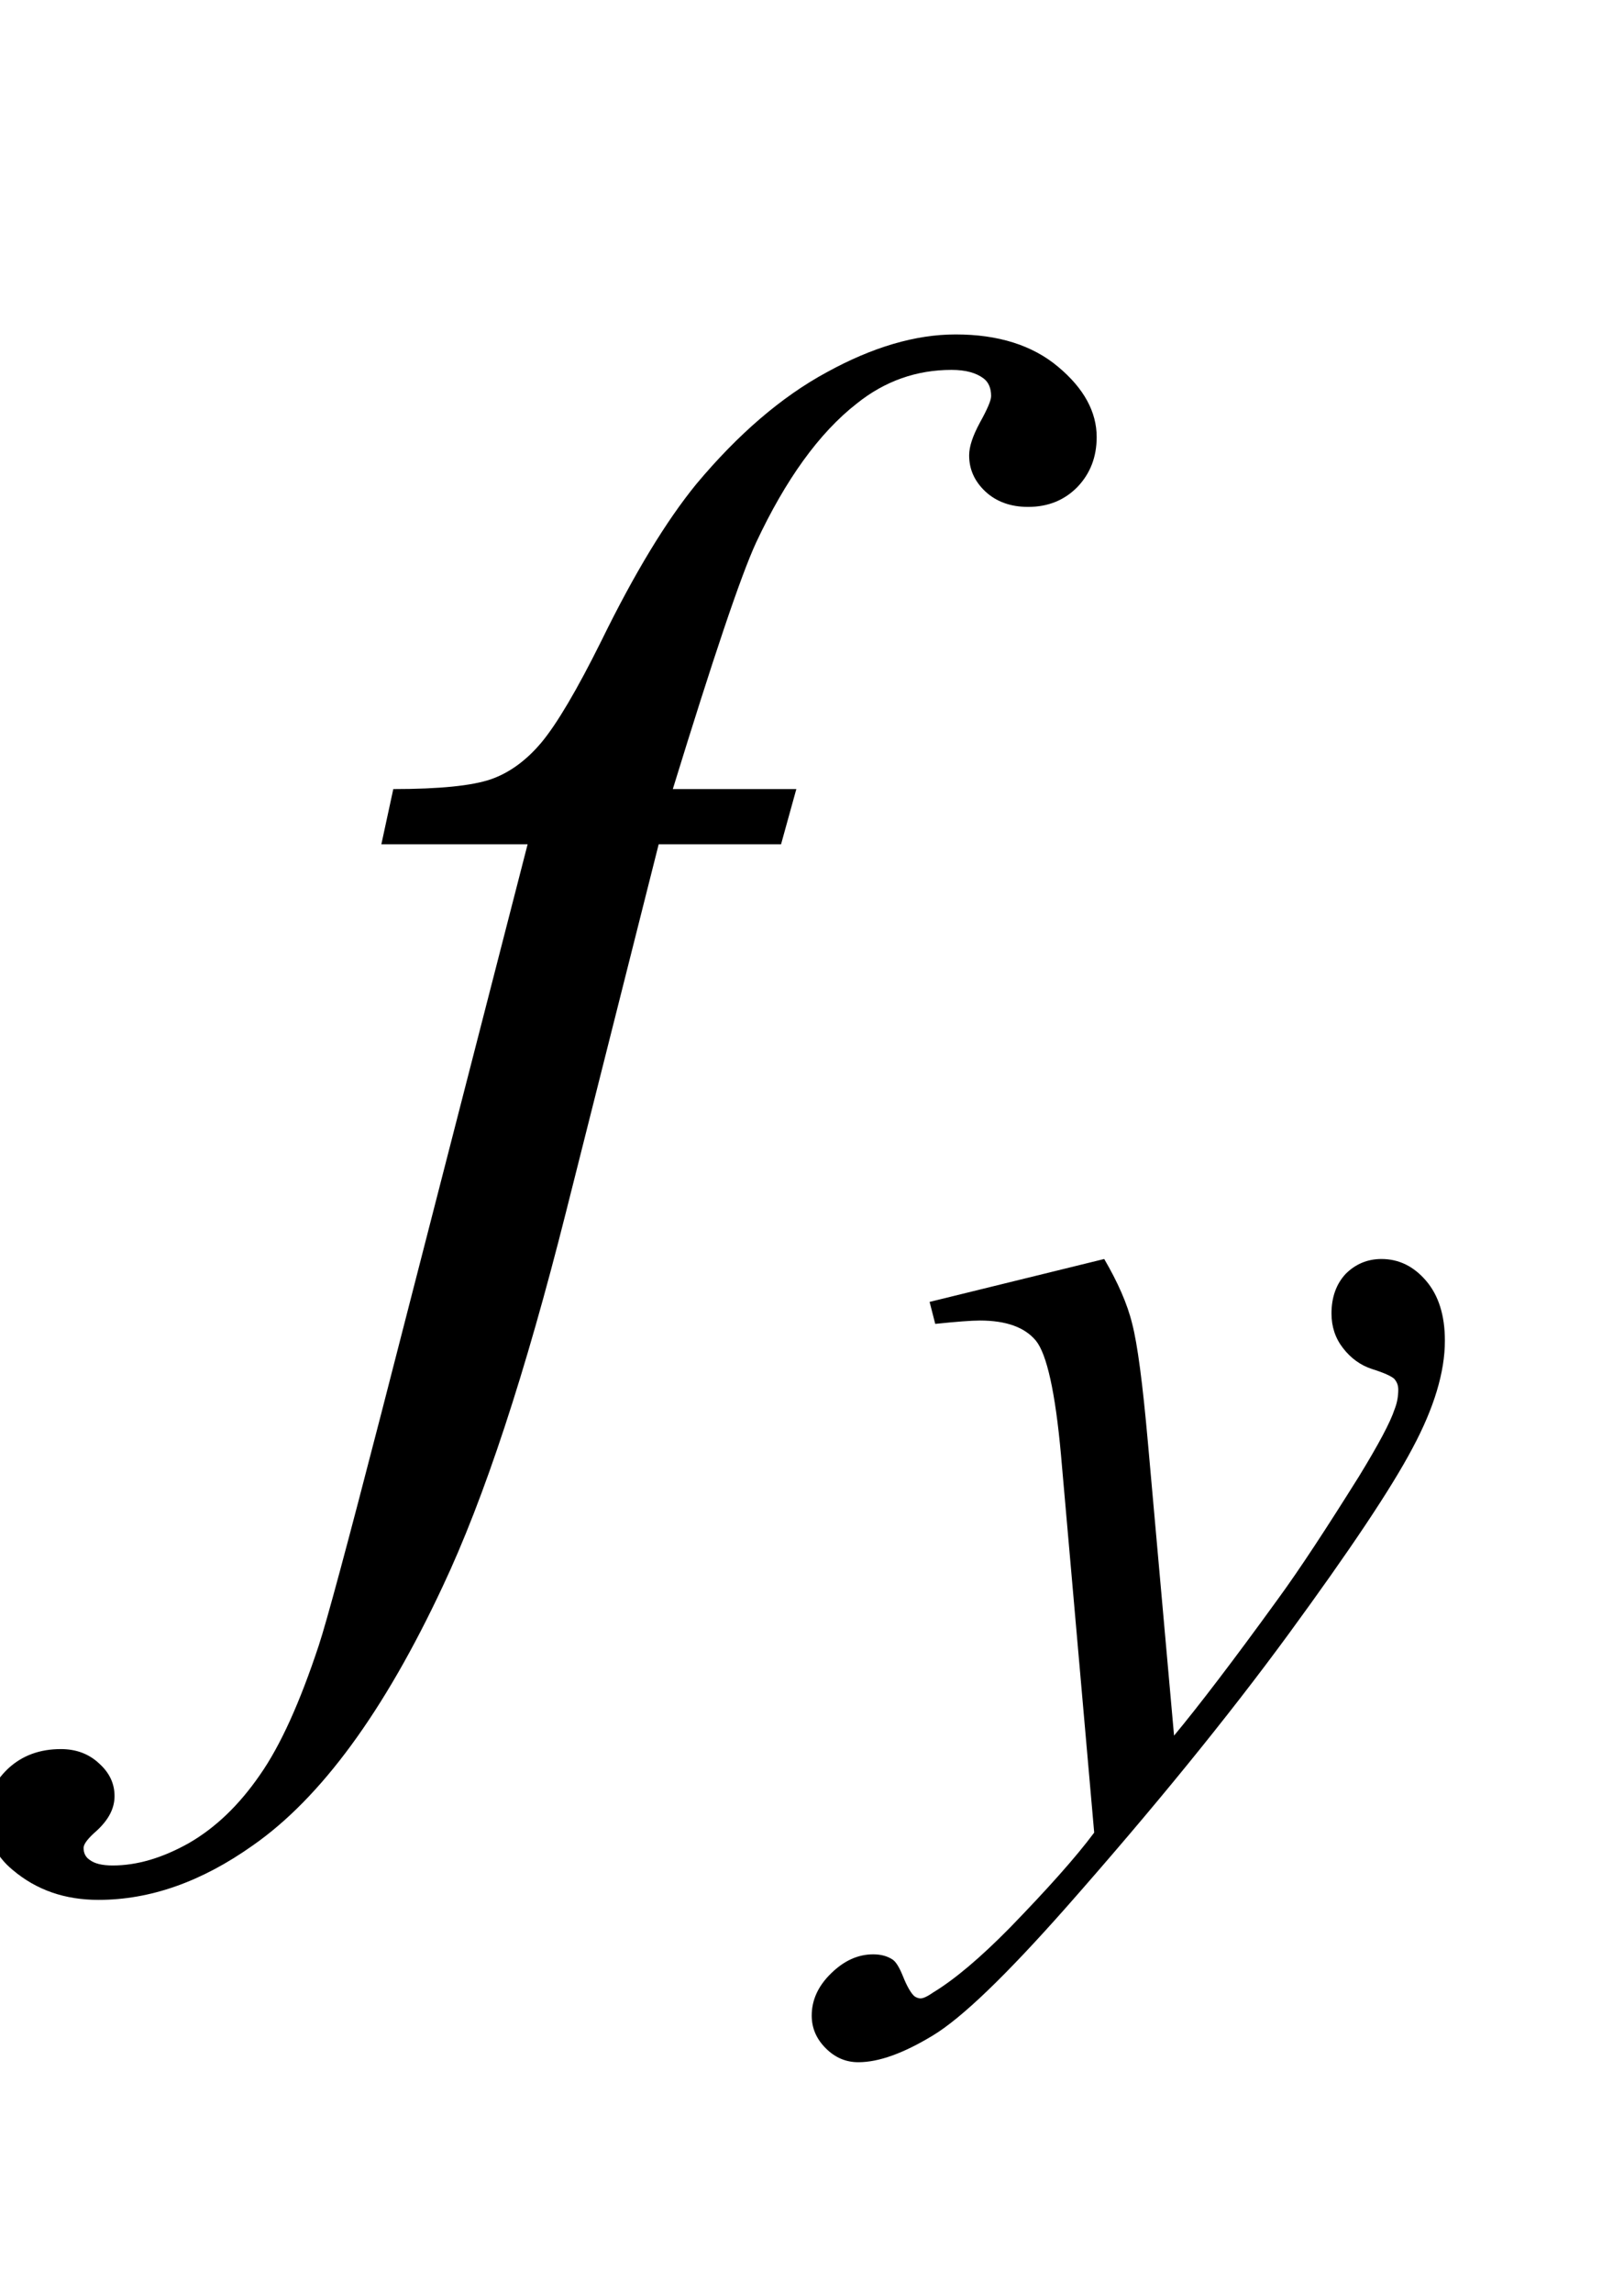 <?xml version="1.0" encoding="UTF-8"?>
<svg xmlns="http://www.w3.org/2000/svg" xmlns:xlink="http://www.w3.org/1999/xlink"  viewBox="0 0 17 24" version="1.1">
<defs>
<g>
<symbol overflow="visible" id="glyph0-0">
<path style="stroke:none;" d="M 2.496 0 L 2.496 -11.25 L 11.496 -11.25 L 11.496 0 Z M 2.777 -0.281 L 11.215 -0.281 L 11.215 -10.969 L 2.777 -10.969 Z M 2.777 -0.281 "/>
</symbol>
<symbol overflow="visible" id="glyph0-1">
<path style="stroke:none;" d="M 5.336 -7.742 L 5.176 -7.164 L 3.895 -7.164 L 2.926 -3.32 C 2.5 -1.629 2.07 -0.32 1.633 0.605 C 1.02 1.914 0.359 2.816 -0.352 3.312 C -0.891 3.695 -1.43 3.883 -1.969 3.883 C -2.32 3.883 -2.617 3.781 -2.867 3.57 C -3.047 3.422 -3.137 3.23 -3.137 2.996 C -3.137 2.809 -3.062 2.648 -2.914 2.508 C -2.766 2.371 -2.582 2.305 -2.363 2.305 C -2.207 2.305 -2.074 2.352 -1.965 2.453 C -1.855 2.551 -1.801 2.664 -1.801 2.797 C -1.801 2.926 -1.863 3.043 -1.984 3.156 C -2.078 3.238 -2.125 3.297 -2.125 3.34 C -2.125 3.391 -2.105 3.434 -2.066 3.461 C -2.012 3.504 -1.93 3.523 -1.82 3.523 C -1.566 3.523 -1.301 3.445 -1.023 3.289 C -0.746 3.129 -0.5 2.895 -0.281 2.578 C -0.062 2.266 0.141 1.812 0.336 1.223 C 0.418 0.977 0.637 0.164 0.992 -1.211 L 2.523 -7.164 L 0.992 -7.164 L 1.117 -7.742 C 1.602 -7.742 1.941 -7.777 2.137 -7.844 C 2.328 -7.91 2.508 -8.039 2.668 -8.23 C 2.828 -8.422 3.039 -8.777 3.297 -9.297 C 3.641 -10 3.973 -10.547 4.289 -10.934 C 4.723 -11.453 5.18 -11.848 5.656 -12.105 C 6.133 -12.367 6.582 -12.5 7.004 -12.5 C 7.449 -12.5 7.809 -12.387 8.078 -12.16 C 8.348 -11.934 8.48 -11.688 8.48 -11.426 C 8.48 -11.219 8.414 -11.047 8.281 -10.906 C 8.145 -10.766 7.973 -10.695 7.762 -10.695 C 7.578 -10.695 7.43 -10.75 7.316 -10.855 C 7.203 -10.961 7.145 -11.086 7.145 -11.234 C 7.145 -11.328 7.184 -11.441 7.258 -11.578 C 7.336 -11.719 7.375 -11.809 7.375 -11.855 C 7.375 -11.938 7.348 -12 7.297 -12.039 C 7.219 -12.098 7.109 -12.129 6.961 -12.129 C 6.594 -12.129 6.262 -12.012 5.969 -11.777 C 5.574 -11.469 5.223 -10.98 4.914 -10.32 C 4.754 -9.973 4.465 -9.113 4.043 -7.742 Z M 5.336 -7.742 "/>
</symbol>
<symbol overflow="visible" id="glyph1-0">
<path style="stroke:none;" d="M 1.773 0 L 1.773 -7.988 L 8.164 -7.988 L 8.164 0 Z M 1.973 -0.199 L 7.961 -0.199 L 7.961 -7.789 L 1.973 -7.789 Z M 1.973 -0.199 "/>
</symbol>
<symbol overflow="visible" id="glyph1-1">
<path style="stroke:none;" d="M 2.039 -5.648 C 2.18 -5.406 2.281 -5.18 2.332 -4.969 C 2.387 -4.758 2.441 -4.348 2.496 -3.73 L 2.77 -0.66 C 3.02 -0.961 3.383 -1.434 3.855 -2.086 C 4.086 -2.402 4.367 -2.832 4.707 -3.375 C 4.91 -3.707 5.035 -3.941 5.078 -4.074 C 5.105 -4.141 5.117 -4.211 5.117 -4.281 C 5.117 -4.328 5.102 -4.363 5.074 -4.395 C 5.043 -4.422 4.969 -4.457 4.844 -4.496 C 4.723 -4.535 4.621 -4.609 4.539 -4.715 C 4.457 -4.82 4.418 -4.941 4.418 -5.078 C 4.418 -5.25 4.469 -5.387 4.566 -5.492 C 4.668 -5.594 4.793 -5.648 4.941 -5.648 C 5.125 -5.648 5.281 -5.57 5.41 -5.418 C 5.539 -5.266 5.605 -5.059 5.605 -4.793 C 5.605 -4.465 5.492 -4.09 5.266 -3.668 C 5.043 -3.246 4.609 -2.598 3.969 -1.723 C 3.328 -0.848 2.551 0.105 1.641 1.137 C 1.012 1.848 0.547 2.297 0.242 2.48 C -0.062 2.664 -0.32 2.758 -0.535 2.758 C -0.664 2.758 -0.777 2.711 -0.875 2.613 C -0.973 2.516 -1.023 2.402 -1.023 2.27 C -1.023 2.109 -0.957 1.961 -0.82 1.828 C -0.684 1.695 -0.539 1.629 -0.379 1.629 C -0.297 1.629 -0.23 1.648 -0.176 1.684 C -0.141 1.707 -0.105 1.766 -0.066 1.863 C -0.027 1.961 0.012 2.027 0.043 2.059 C 0.062 2.078 0.09 2.09 0.117 2.09 C 0.145 2.09 0.188 2.07 0.25 2.027 C 0.48 1.887 0.746 1.66 1.047 1.355 C 1.445 0.945 1.742 0.613 1.934 0.355 L 1.586 -3.602 C 1.527 -4.254 1.438 -4.652 1.324 -4.793 C 1.207 -4.934 1.012 -5.004 0.738 -5.004 C 0.648 -5.004 0.492 -4.992 0.27 -4.969 L 0.211 -5.199 Z M 2.039 -5.648 "/>
</symbol>
</g>
</defs>
<g id="surface711102">
<g style="fill:rgb(0%,0%,0%);fill-opacity:1;">
  <use xlink:href="#glyph0-1" x="3" y="16"/>
</g>
<g style="fill:rgb(0%,0%,0%);fill-opacity:1;">
  <use xlink:href="#glyph1-1" x="9.52" y="18.824"/>
</g>
</g>
</svg>